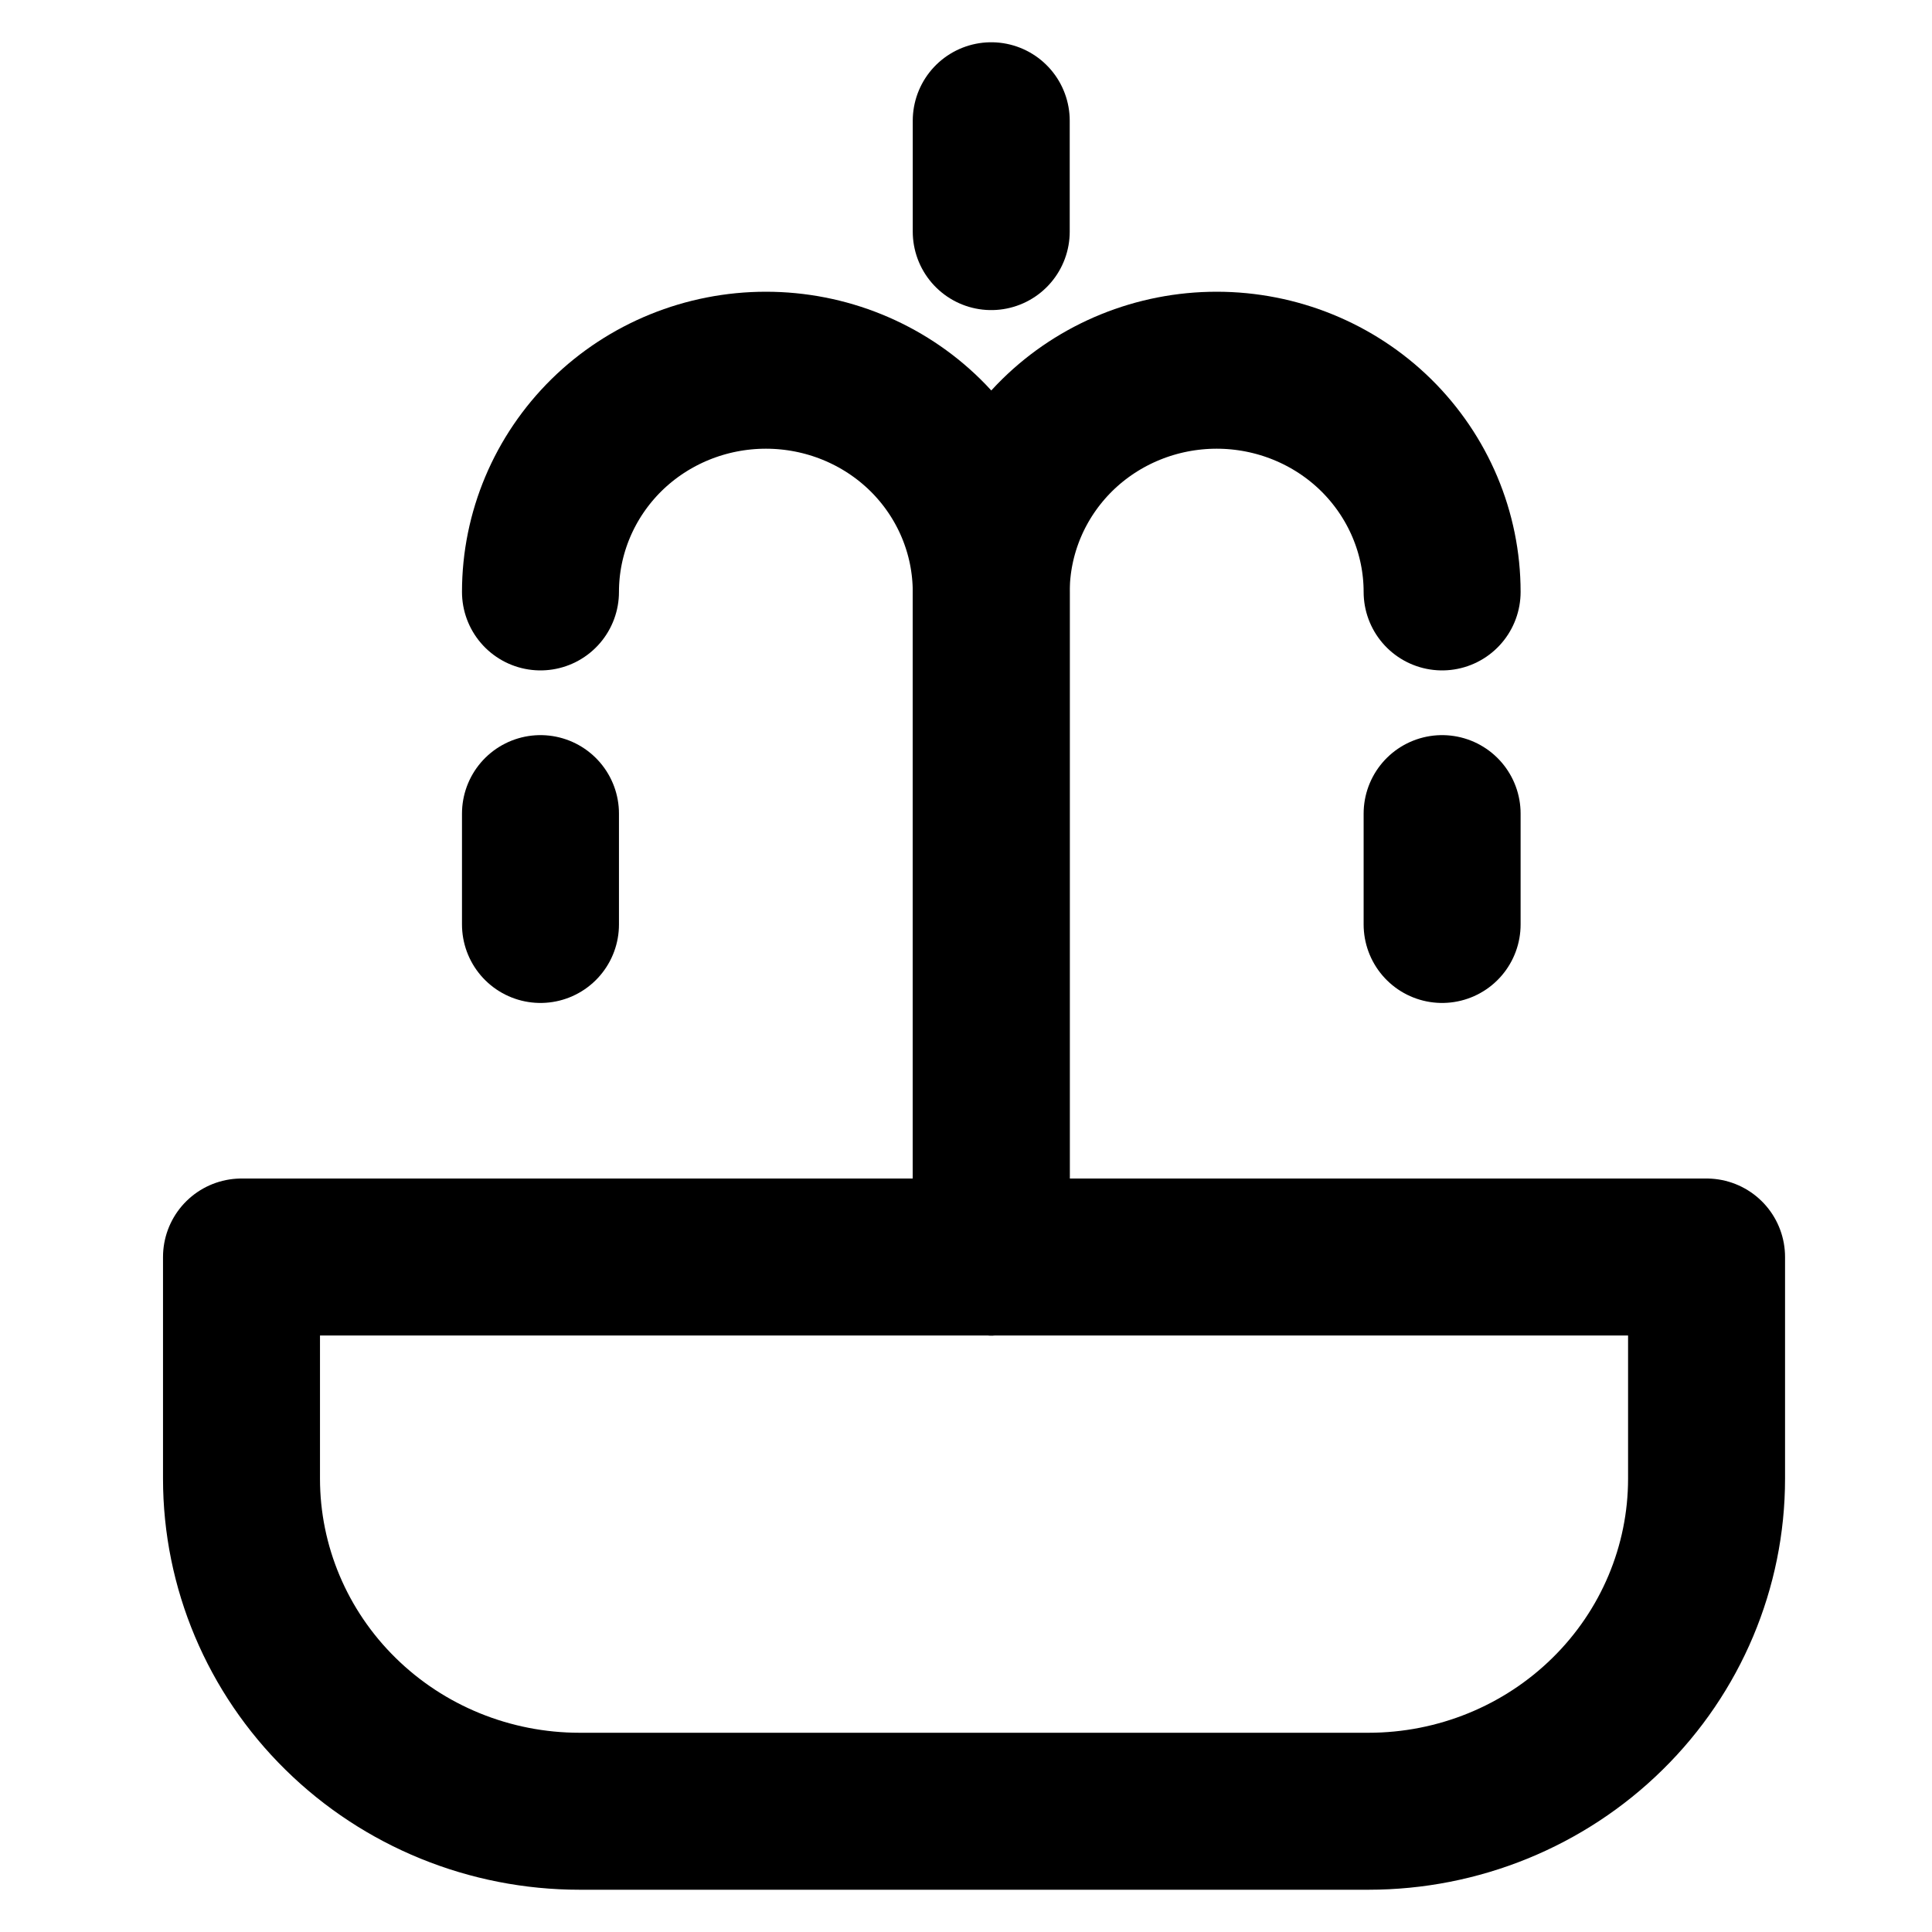 <svg width="16" height="16" viewBox="0 0 16 16" fill="none" xmlns="http://www.w3.org/2000/svg">
  <path
    d="M2 10.41H14.133V12.246C14.133 12.976 13.838 13.677 13.313 14.193C12.788 14.71 12.076 15 11.333 15H4.8C4.057 15 3.345 14.71 2.82 14.193C2.295 13.677 2 12.976 2 12.246V10.41Z"
    stroke="currentColor" stroke-width="1.3" stroke-linecap="round" stroke-linejoin="round" />
  <path
    d="M11.943 4.902C11.943 4.415 11.746 3.948 11.396 3.603C11.046 3.259 10.571 3.066 10.076 3.066C9.581 3.066 9.106 3.259 8.756 3.603C8.406 3.948 8.209 4.415 8.209 4.902V10.41"
    stroke="currentColor" stroke-width="1.3" stroke-linecap="round" stroke-linejoin="round" />
  <path d="M11.943 6.738V7.656" stroke="currentColor" stroke-width="1.3" stroke-linecap="round"
    stroke-linejoin="round" />
  <path
    d="M4.476 4.902C4.476 4.415 4.673 3.948 5.023 3.603C5.373 3.259 5.848 3.066 6.343 3.066C6.838 3.066 7.313 3.259 7.663 3.603C8.013 3.948 8.209 4.415 8.209 4.902V10.41"
    stroke="currentColor" stroke-width="1.3" stroke-linecap="round" stroke-linejoin="round" />
  <path d="M4.476 6.738V7.656" stroke="currentColor" stroke-width="1.3" stroke-linecap="round"
    stroke-linejoin="round" />
  <path d="M8.209 1V1.918" stroke="currentColor" stroke-width="1.3" stroke-linecap="round"
    stroke-linejoin="round" />
</svg>